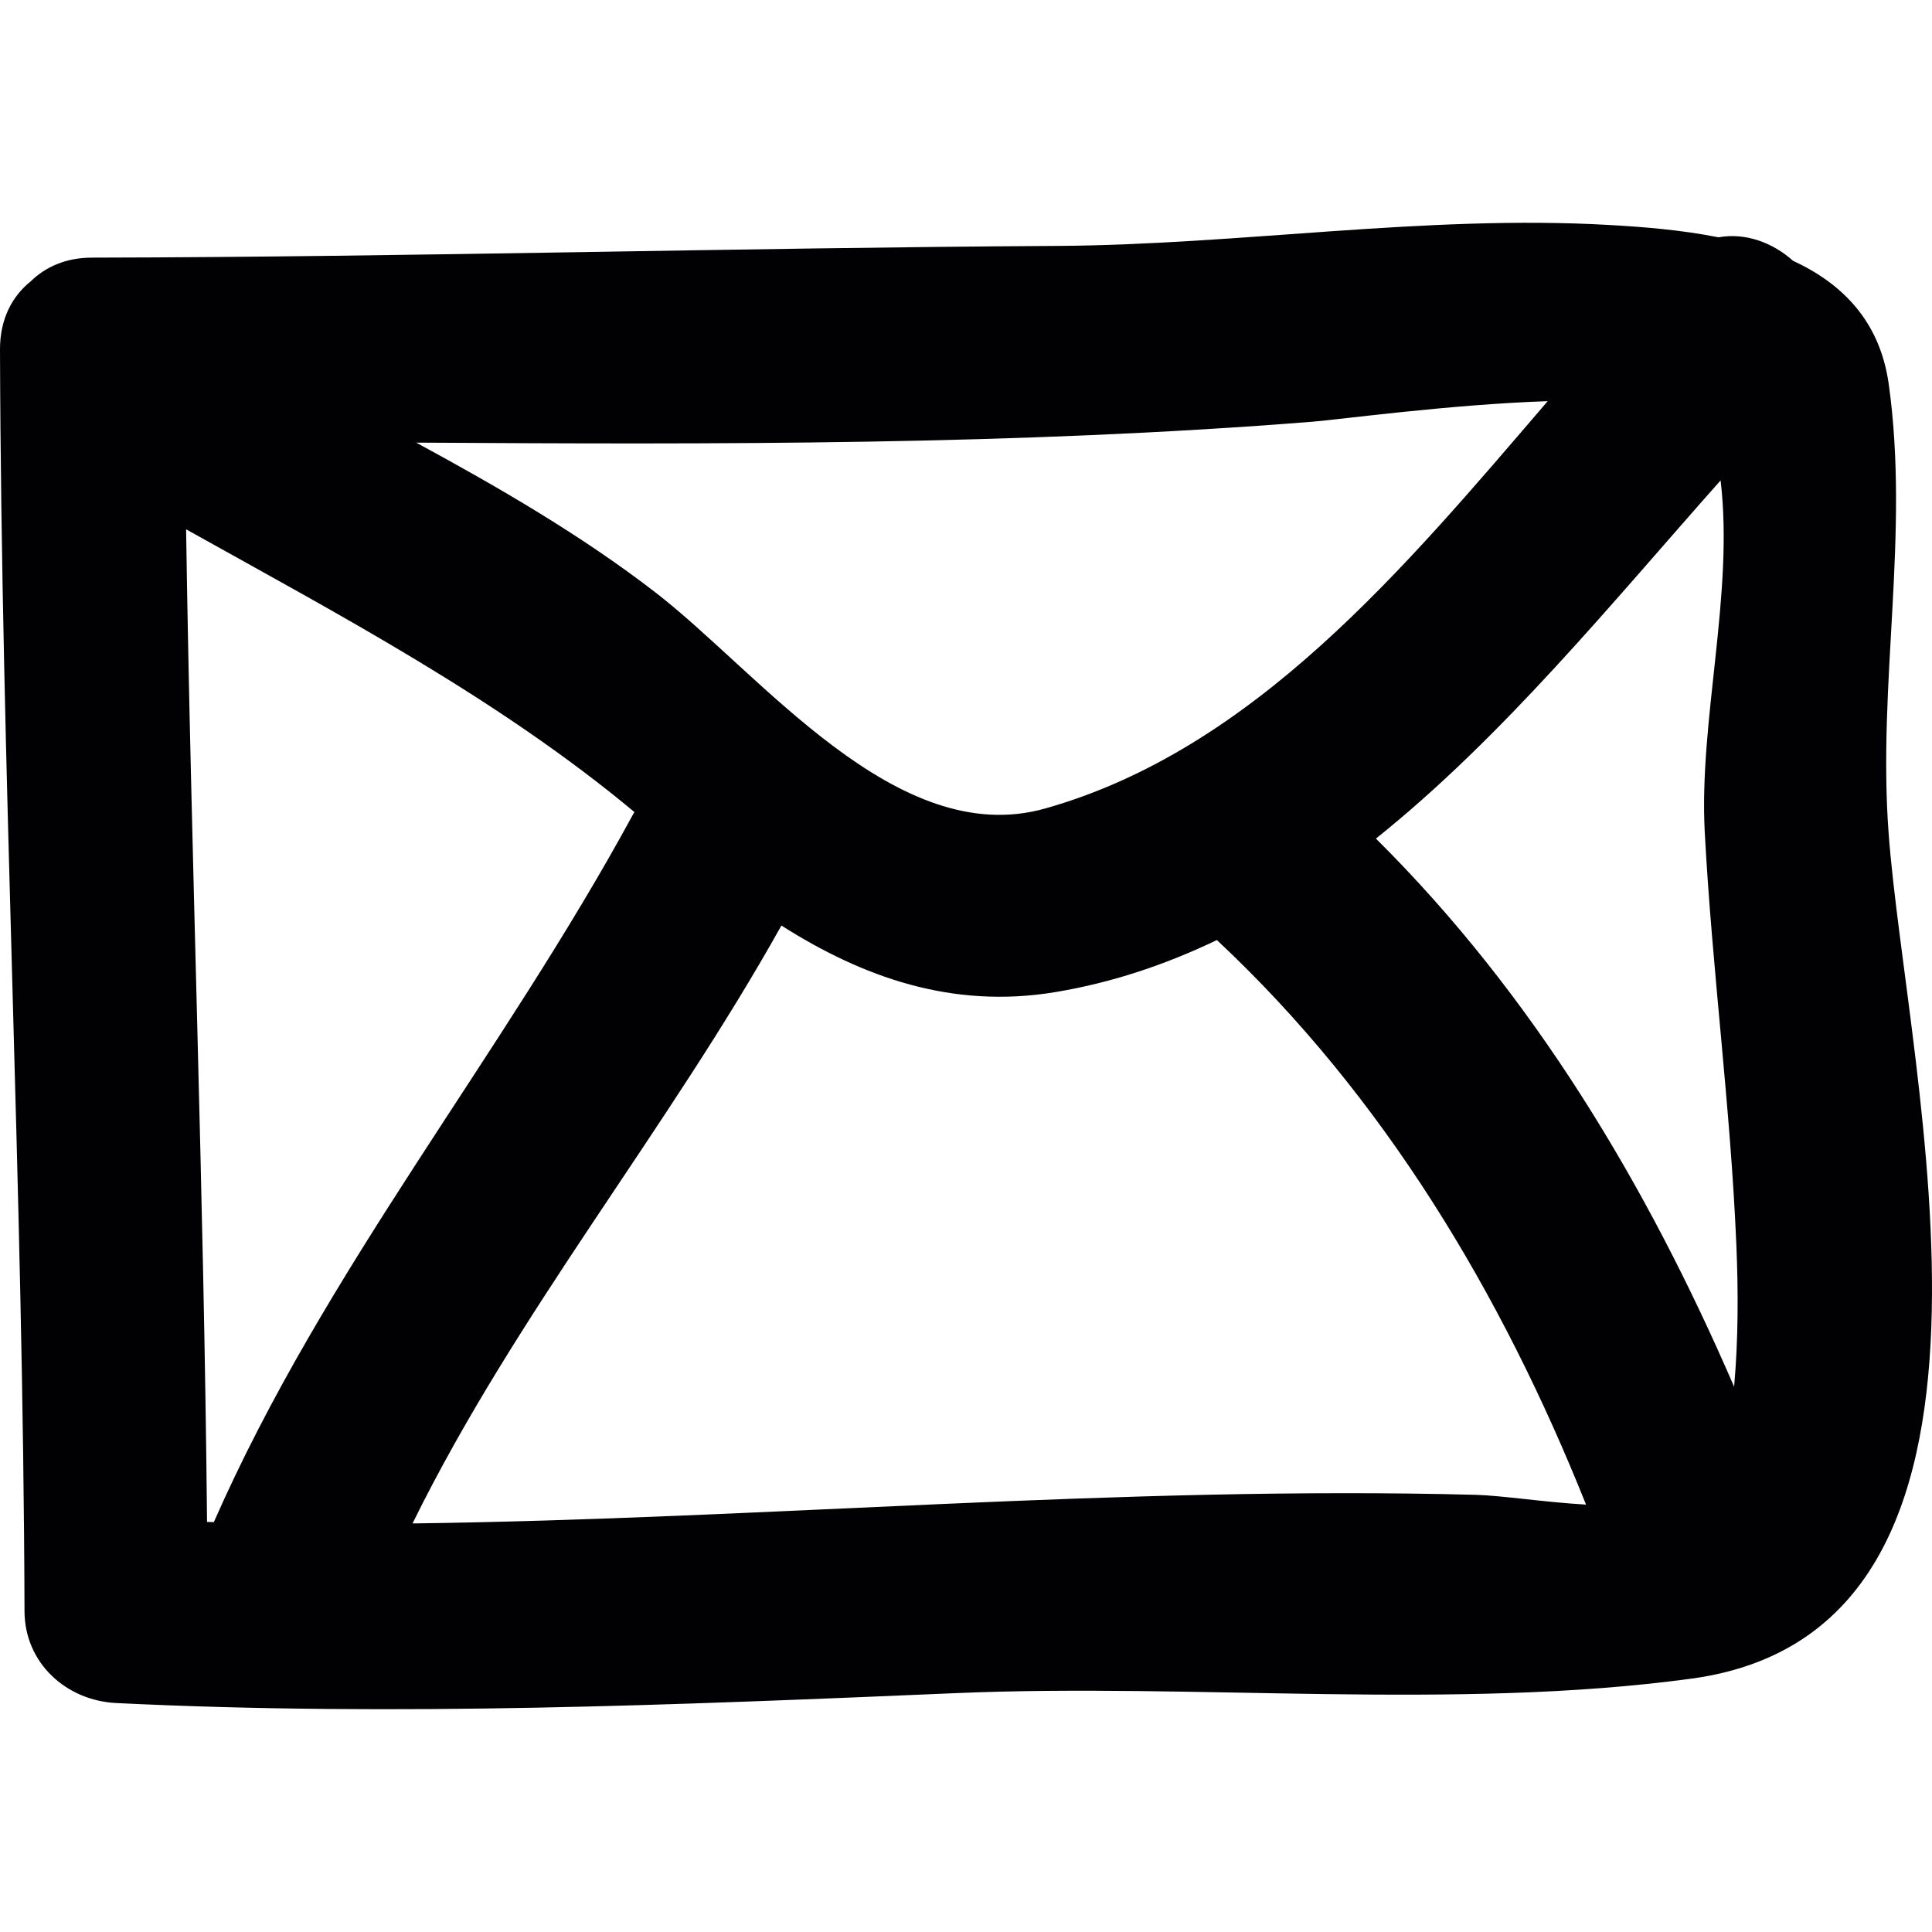 <?xml version="1.0" encoding="iso-8859-1"?>
<!-- Generator: Adobe Illustrator 18.1.1, SVG Export Plug-In . SVG Version: 6.00 Build 0)  -->
<svg version="1.1" id="Capa_1" xmlns="http://www.w3.org/2000/svg" xmlns:xlink="http://www.w3.org/1999/xlink" x="0px" y="0px"
	 viewBox="0 0 285.953 285.953" style="enable-background:new 0 0 285.953 285.953;" xml:space="preserve">
<g>
	<path style="fill:#010002;" d="M279.557,56.892c-1.305-9.393-6.924-14.936-14.169-18.292c-3.019-2.692-7.022-4.194-11.041-3.476
		c-5.515-1.099-11.215-1.55-16.295-1.833c-27.027-1.528-54.581,2.959-81.678,3.106C108.776,36.669,61.2,38.04,13.598,38.132
		c-3.911,0.005-6.891,1.409-9.061,3.514C1.828,43.833-0.011,47.178,0,51.73c0.179,62.266,3.448,124.478,3.628,186.739
		c0.022,7.685,6.179,13.239,13.598,13.598c41.484,2.029,82.935,0.283,124.397-1.474c35.468-1.501,73.71,2.611,108.711-2.138
		c53.183-7.212,31.791-89.396,29.186-125.3C277.904,100.986,282.652,79.148,279.557,56.892z M194.311,62.412
		c4.117-0.332,20.342-2.551,34.761-3.035c-21.24,24.759-43.518,51.584-74.396,60.292c-22.012,6.206-42.142-20.01-57.698-32.009
		C86.128,79.284,73.982,72.23,61.603,65.513C105.904,65.779,150.521,65.91,194.311,62.412z M30.644,225.258
		c-0.462-48.979-2.366-97.936-3.1-146.915c22.904,12.787,46.281,25.118,66.362,41.854c-0.038,0.071-0.087,0.114-0.125,0.185
		c-19.483,35.92-45.666,67.444-62.13,104.903C31.313,225.28,30.981,225.269,30.644,225.258z M218.471,221.249
		c-52.514-1.387-104.914,3.557-157.412,4.232c15.278-31.057,37.725-58.269,54.597-88.494c12.009,7.626,25.226,12.39,40.521,9.856
		c8.507-1.409,16.431-4.112,23.932-7.707c24.655,23.051,42.147,52.313,54.63,83.539c0,0.005,0.005,0.011,0.011,0.022
		C228.473,222.326,222.257,221.353,218.471,221.249z M256.664,205.248c-12.945-29.942-29.795-58.089-53.015-81.129
		c18.917-15.131,35.12-35.136,51.013-53.009c2.002,16.709-3.225,35.539-2.344,52.057c1.088,20.402,3.824,40.668,4.678,61.097
		C257.29,191.248,257.284,198.28,256.664,205.248z"/>
</g>
<g>
</g>
<g>
</g>
<g>
</g>
<g>
</g>
<g>
</g>
<g>
</g>
<g>
</g>
<g>
</g>
<g>
</g>
<g>
</g>
<g>
</g>
<g>
</g>
<g>
</g>
<g>
</g>
<g>
</g>
</svg>

